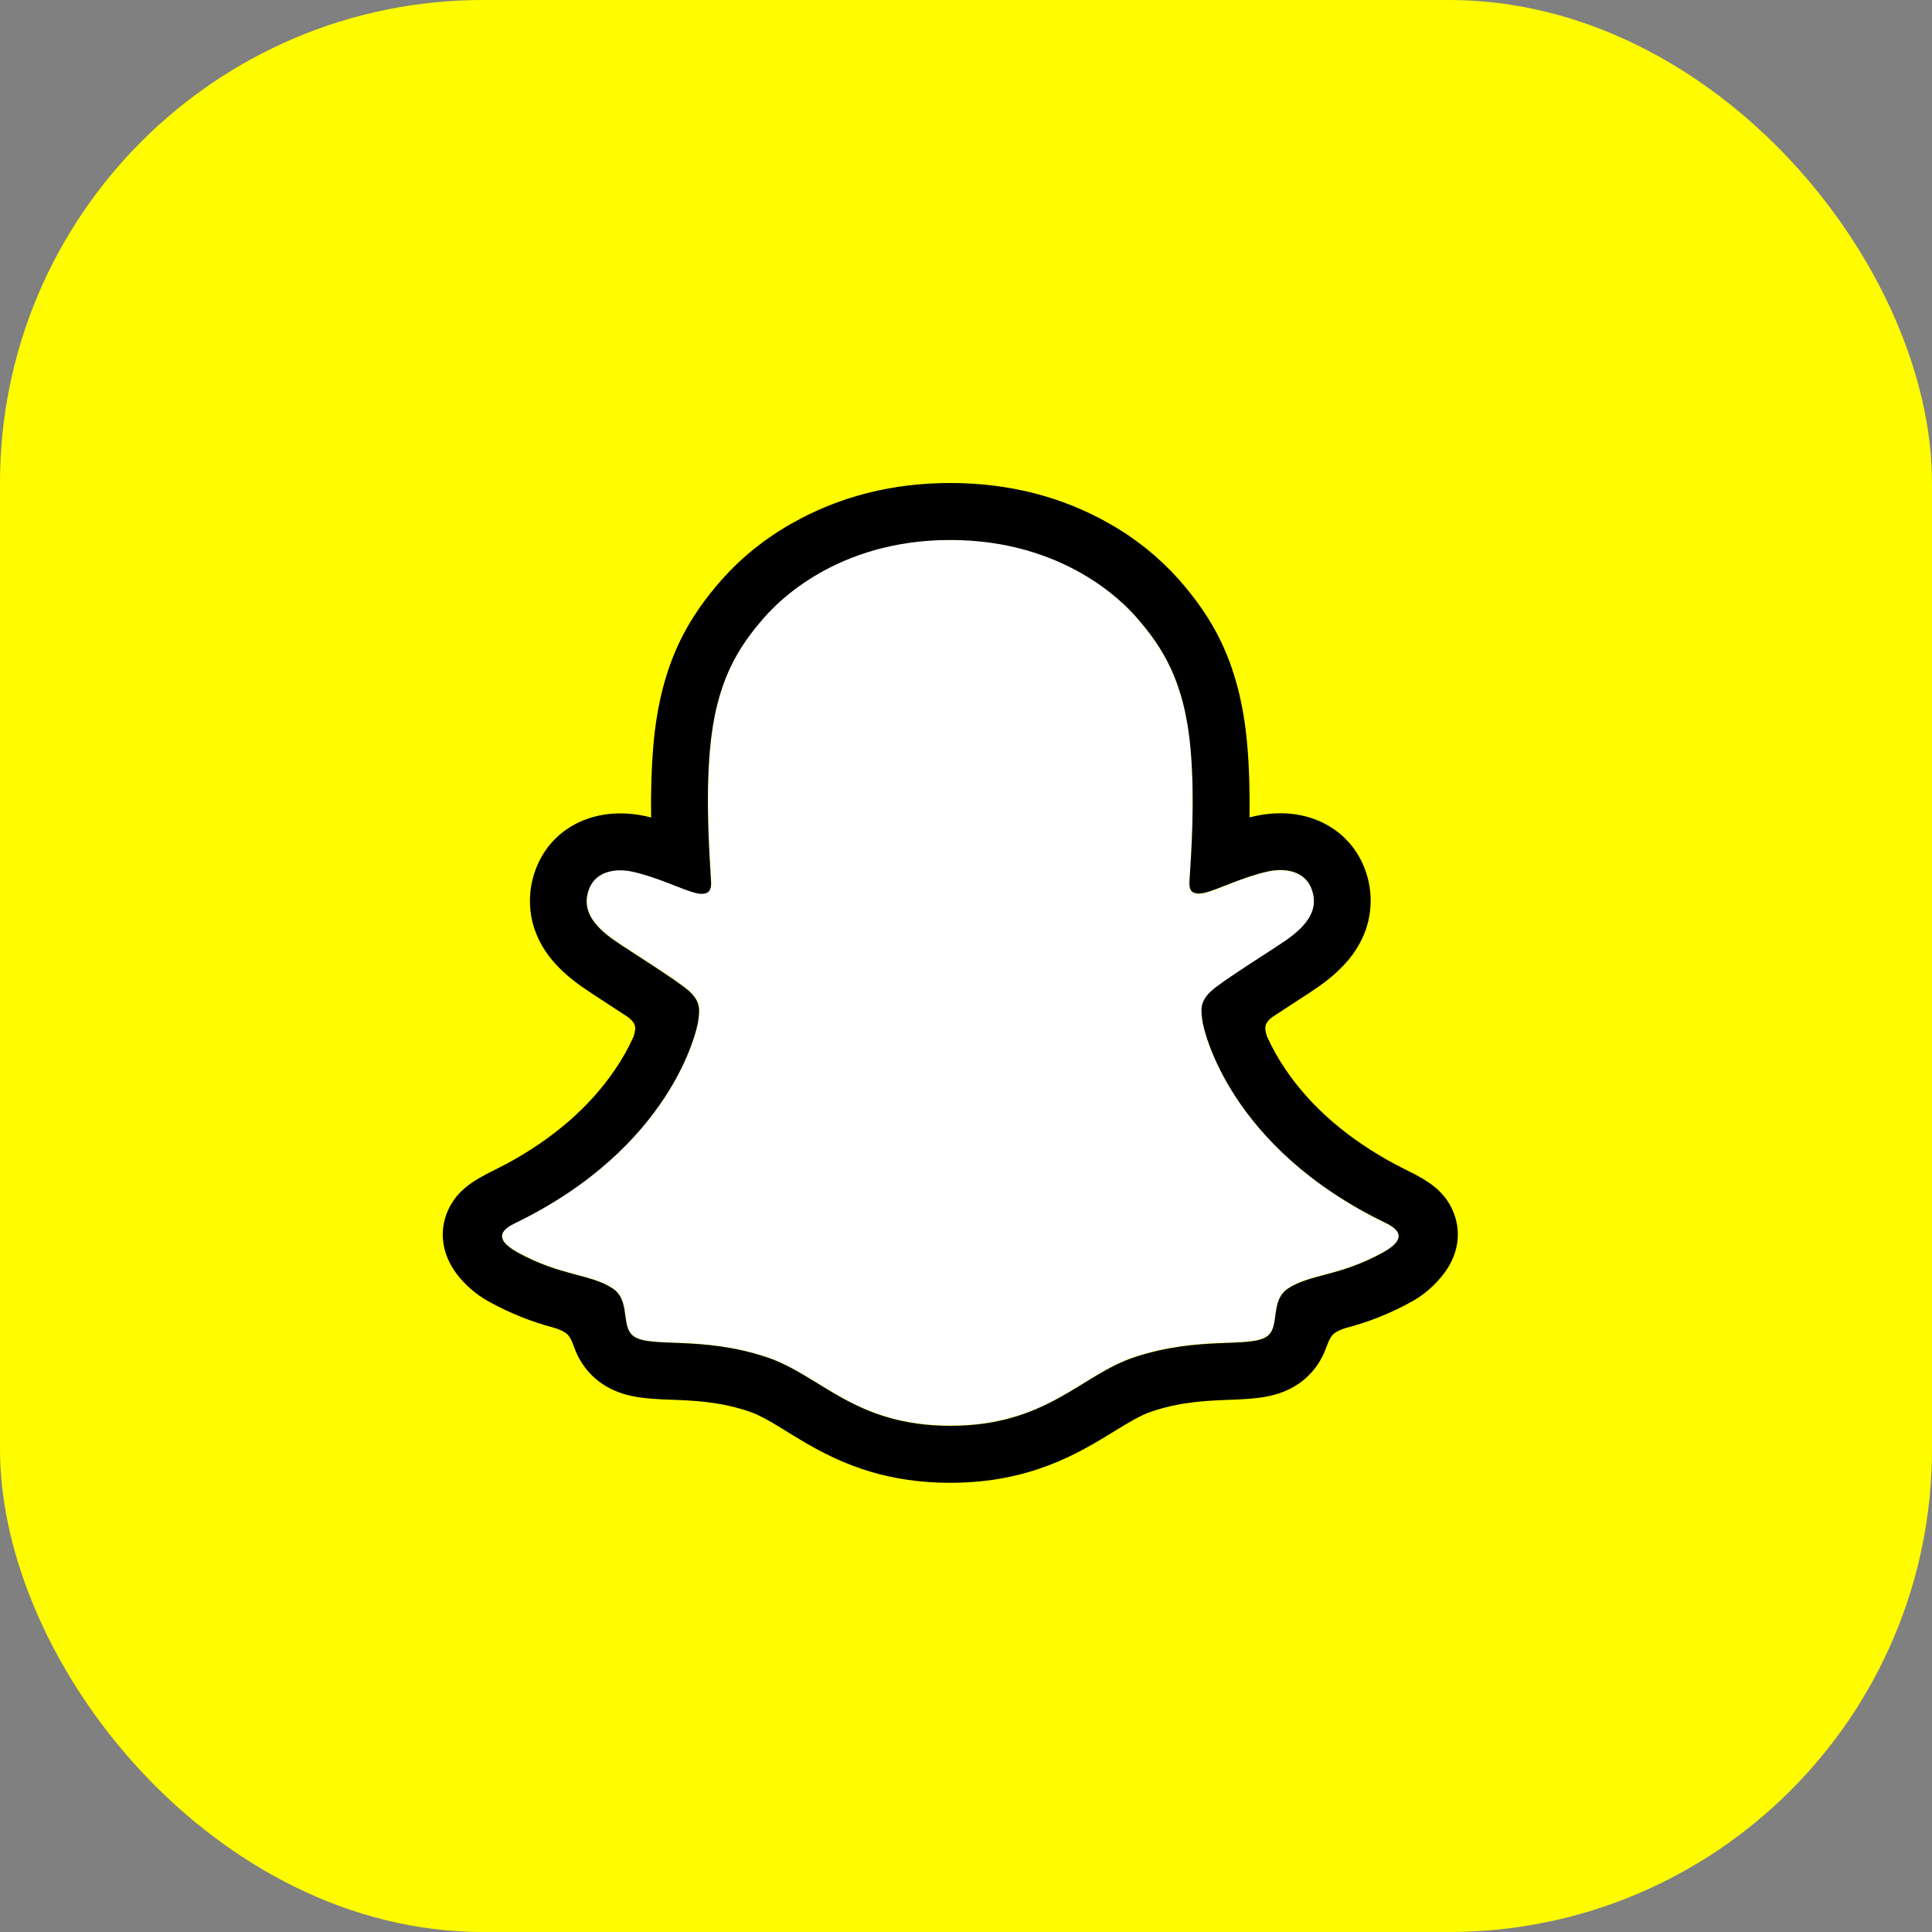 <svg width="80" height="80" viewBox="0 0 80 80" fill="none" xmlns="http://www.w3.org/2000/svg">
<rect x="0" y="0" width="80" height="80" fill="#808080" stroke="none"/>
<rect width="80" height="80" rx="20" fill="#FFFC00"/>
<rect x="6.667" y="6.667" width="66.667" height="66.667" rx="33.333" fill="#FFFC00"/>
<path d="M57.384 50.649C50.875 47.498 49.837 42.633 49.791 42.272C49.735 41.835 49.672 41.492 50.154 41.047C50.619 40.617 52.682 39.34 53.255 38.941C54.201 38.279 54.617 37.619 54.31 36.807C54.095 36.245 53.572 36.034 53.022 36.034C52.848 36.034 52.675 36.054 52.505 36.092C51.465 36.317 50.456 36.838 49.872 36.979C49.801 36.997 49.729 37.007 49.657 37.008C49.346 37.008 49.227 36.869 49.257 36.495C49.33 35.358 49.485 33.141 49.306 31.069C49.06 28.219 48.141 26.807 47.05 25.558C46.523 24.952 44.075 22.35 39.349 22.35C34.624 22.35 32.179 24.952 31.655 25.55C30.561 26.799 29.643 28.211 29.399 31.061C29.22 33.133 29.381 35.35 29.448 36.487C29.469 36.843 29.36 37 29.048 37C28.976 36.999 28.904 36.989 28.834 36.971C28.25 36.831 27.241 36.31 26.201 36.084C26.032 36.046 25.859 36.027 25.685 36.026C25.132 36.026 24.611 36.241 24.396 36.8C24.089 37.611 24.503 38.272 25.453 38.933C26.025 39.333 28.088 40.609 28.553 41.039C29.034 41.484 28.972 41.828 28.916 42.265C28.87 42.631 27.832 47.496 21.324 50.641C20.942 50.826 20.294 51.217 21.437 51.848C23.233 52.841 24.428 52.734 25.357 53.333C26.145 53.84 25.679 54.936 26.253 55.331C26.957 55.818 29.04 55.297 31.73 56.185C33.985 56.928 35.355 59.028 39.355 59.028C43.354 59.028 44.764 56.918 46.98 56.185C49.664 55.297 51.751 55.818 52.457 55.331C53.029 54.936 52.564 53.84 53.352 53.333C54.281 52.734 55.475 52.841 57.272 51.848C58.414 51.224 57.765 50.834 57.384 50.649Z" fill="white"/>
<path d="M60.216 50.278C59.924 49.483 59.368 49.058 58.734 48.706C58.615 48.636 58.505 48.58 58.412 48.537C58.223 48.44 58.029 48.345 57.837 48.245C55.862 47.198 54.32 45.877 53.251 44.312C52.947 43.871 52.683 43.403 52.463 42.915C52.372 42.654 52.376 42.506 52.442 42.371C52.507 42.267 52.593 42.177 52.694 42.108C53.034 41.883 53.384 41.656 53.621 41.502C54.044 41.228 54.379 41.011 54.595 40.858C55.406 40.291 55.973 39.688 56.327 39.015C56.575 38.55 56.719 38.037 56.75 37.511C56.781 36.985 56.699 36.458 56.509 35.967C55.972 34.554 54.637 33.676 53.02 33.676C52.678 33.676 52.338 33.712 52.005 33.784C51.916 33.803 51.827 33.824 51.739 33.846C51.755 32.88 51.733 31.859 51.647 30.855C51.342 27.325 50.106 25.475 48.817 23.999C47.992 23.075 47.02 22.292 45.94 21.684C43.985 20.567 41.767 20 39.35 20C36.932 20 34.725 20.567 32.768 21.684C31.685 22.293 30.711 23.076 29.885 24.004C28.596 25.479 27.36 27.333 27.055 30.86C26.97 31.864 26.948 32.889 26.962 33.85C26.875 33.828 26.787 33.807 26.698 33.788C26.364 33.716 26.024 33.68 25.683 33.681C24.064 33.681 22.727 34.558 22.193 35.971C22.002 36.463 21.918 36.99 21.949 37.516C21.98 38.043 22.123 38.556 22.37 39.022C22.725 39.696 23.292 40.298 24.103 40.865C24.318 41.016 24.654 41.233 25.077 41.51C25.306 41.658 25.64 41.875 25.968 42.092C26.082 42.166 26.18 42.264 26.253 42.378C26.322 42.519 26.324 42.67 26.222 42.95C26.005 43.428 25.746 43.885 25.448 44.317C24.402 45.847 22.905 47.145 20.993 48.183C19.98 48.72 18.928 49.079 18.483 50.287C18.148 51.199 18.367 52.236 19.219 53.11C19.532 53.436 19.894 53.711 20.293 53.923C21.123 54.379 22.005 54.732 22.921 54.974C23.11 55.023 23.289 55.103 23.451 55.212C23.762 55.483 23.718 55.893 24.131 56.492C24.339 56.802 24.602 57.07 24.909 57.282C25.776 57.882 26.752 57.919 27.785 57.959C28.718 57.994 29.776 58.035 30.984 58.434C31.484 58.599 32.004 58.919 32.606 59.293C34.053 60.182 36.033 61.399 39.347 61.399C42.662 61.399 44.656 60.175 46.113 59.283C46.711 58.916 47.228 58.599 47.714 58.438C48.923 58.038 49.98 57.999 50.914 57.963C51.947 57.923 52.922 57.886 53.79 57.287C54.152 57.034 54.455 56.704 54.675 56.32C54.972 55.814 54.965 55.461 55.244 55.214C55.396 55.111 55.564 55.034 55.742 54.986C56.67 54.743 57.565 54.387 58.405 53.925C58.829 53.698 59.211 53.399 59.533 53.042L59.544 53.03C60.343 52.175 60.544 51.167 60.216 50.278ZM57.27 51.861C55.474 52.853 54.279 52.747 53.35 53.345C52.561 53.853 53.028 54.949 52.455 55.344C51.75 55.83 49.668 55.309 46.978 56.198C44.759 56.931 43.344 59.04 39.353 59.04C35.362 59.04 33.98 56.935 31.725 56.192C29.04 55.304 26.953 55.825 26.248 55.339C25.675 54.943 26.14 53.848 25.352 53.34C24.422 52.742 23.228 52.848 21.432 51.861C20.289 51.23 20.937 50.839 21.319 50.654C27.826 47.503 28.865 42.638 28.911 42.278C28.967 41.84 29.029 41.497 28.548 41.052C28.083 40.623 26.02 39.346 25.448 38.946C24.5 38.285 24.084 37.624 24.391 36.812C24.606 36.251 25.13 36.039 25.68 36.039C25.854 36.04 26.027 36.059 26.196 36.097C27.236 36.323 28.245 36.843 28.828 36.984C28.899 37.002 28.971 37.012 29.043 37.013C29.355 37.013 29.464 36.856 29.443 36.5C29.376 35.362 29.215 33.146 29.394 31.074C29.64 28.224 30.558 26.812 31.65 25.563C32.174 24.963 34.636 22.36 39.345 22.36C44.054 22.36 46.523 24.952 47.047 25.55C48.14 26.799 49.059 28.211 49.303 31.061C49.482 33.133 49.328 35.351 49.254 36.487C49.23 36.862 49.343 37 49.654 37C49.726 36.999 49.798 36.989 49.869 36.971C50.453 36.831 51.462 36.31 52.502 36.084C52.672 36.046 52.845 36.027 53.019 36.026C53.572 36.026 54.093 36.241 54.307 36.799C54.614 37.611 54.2 38.272 53.252 38.933C52.679 39.333 50.616 40.609 50.151 41.039C49.669 41.484 49.732 41.828 49.788 42.265C49.834 42.631 50.872 47.496 57.381 50.641C57.765 50.833 58.414 51.224 57.27 51.861Z" fill="black"/>
</svg>
